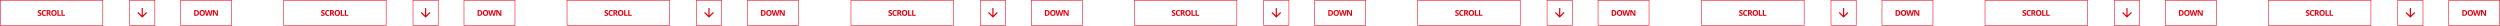 <?xml version="1.0" encoding="UTF-8"?> <svg xmlns="http://www.w3.org/2000/svg" width="4658" height="48" viewBox="0 0 4658 48" fill="none"> <rect x="288.5" y="47.5" width="47" height="47" transform="rotate(-180 288.5 47.5)" stroke="#E2000F"></rect> <path d="M266.125 15L266.125 28.697L272.425 22.397L274 24L265 33L256 24L257.575 22.397L263.875 28.697L263.875 15L266.125 15Z" fill="#E2000F"></path> <rect x="191.5" y="47.5" width="191" height="47" transform="rotate(-180 191.5 47.5)" stroke="#E2000F"></rect> <path d="M77.165 26.53C77.165 27.16 77.01 27.71 76.7 28.18C76.39 28.65 75.94 29.015 75.35 29.275C74.77 29.525 74.06 29.65 73.22 29.65C72.85 29.65 72.485 29.625 72.125 29.575C71.775 29.525 71.435 29.455 71.105 29.365C70.785 29.265 70.48 29.145 70.19 29.005V26.89C70.7 27.11 71.225 27.315 71.765 27.505C72.315 27.685 72.86 27.775 73.4 27.775C73.77 27.775 74.065 27.725 74.285 27.625C74.515 27.525 74.68 27.39 74.78 27.22C74.89 27.05 74.945 26.855 74.945 26.635C74.945 26.365 74.85 26.135 74.66 25.945C74.48 25.755 74.235 25.58 73.925 25.42C73.615 25.25 73.26 25.07 72.86 24.88C72.61 24.76 72.34 24.62 72.05 24.46C71.76 24.29 71.48 24.085 71.21 23.845C70.95 23.595 70.735 23.295 70.565 22.945C70.395 22.595 70.31 22.175 70.31 21.685C70.31 21.045 70.455 20.5 70.745 20.05C71.045 19.59 71.465 19.24 72.005 19C72.555 18.76 73.2 18.64 73.94 18.64C74.5 18.64 75.03 18.705 75.53 18.835C76.04 18.965 76.57 19.15 77.12 19.39L76.385 21.16C75.895 20.96 75.455 20.805 75.065 20.695C74.675 20.585 74.275 20.53 73.865 20.53C73.585 20.53 73.345 20.575 73.145 20.665C72.945 20.755 72.79 20.88 72.68 21.04C72.58 21.2 72.53 21.39 72.53 21.61C72.53 21.86 72.605 22.075 72.755 22.255C72.905 22.425 73.13 22.59 73.43 22.75C73.73 22.91 74.105 23.1 74.555 23.32C75.105 23.58 75.57 23.85 75.95 24.13C76.34 24.41 76.64 24.74 76.85 25.12C77.06 25.5 77.165 25.97 77.165 26.53ZM82.757 20.53C82.327 20.53 81.942 20.615 81.602 20.785C81.272 20.955 80.992 21.2 80.762 21.52C80.532 21.83 80.357 22.21 80.237 22.66C80.127 23.11 80.072 23.615 80.072 24.175C80.072 24.935 80.162 25.585 80.342 26.125C80.532 26.655 80.827 27.06 81.227 27.34C81.627 27.62 82.137 27.76 82.757 27.76C83.197 27.76 83.632 27.71 84.062 27.61C84.502 27.51 84.977 27.37 85.487 27.19V29.095C85.017 29.285 84.552 29.425 84.092 29.515C83.632 29.605 83.117 29.65 82.547 29.65C81.447 29.65 80.537 29.425 79.817 28.975C79.107 28.515 78.582 27.875 78.242 27.055C77.902 26.225 77.732 25.26 77.732 24.16C77.732 23.35 77.842 22.61 78.062 21.94C78.282 21.26 78.602 20.675 79.022 20.185C79.452 19.695 79.977 19.315 80.597 19.045C81.227 18.775 81.947 18.64 82.757 18.64C83.287 18.64 83.817 18.71 84.347 18.85C84.887 18.98 85.402 19.16 85.892 19.39L85.157 21.235C84.757 21.045 84.352 20.88 83.942 20.74C83.542 20.6 83.147 20.53 82.757 20.53ZM89.983 18.79C90.953 18.79 91.752 18.91 92.382 19.15C93.013 19.38 93.483 19.735 93.793 20.215C94.103 20.685 94.257 21.28 94.257 22C94.257 22.49 94.162 22.92 93.972 23.29C93.793 23.65 93.547 23.96 93.237 24.22C92.938 24.47 92.612 24.675 92.263 24.835L95.412 29.5H92.892L90.343 25.39H89.127V29.5H86.862V18.79H89.983ZM89.817 20.65H89.127V23.545H89.862C90.362 23.545 90.767 23.49 91.078 23.38C91.388 23.27 91.612 23.105 91.752 22.885C91.892 22.655 91.963 22.38 91.963 22.06C91.963 21.72 91.882 21.45 91.722 21.25C91.573 21.04 91.338 20.89 91.017 20.8C90.707 20.7 90.308 20.65 89.817 20.65ZM105.585 24.13C105.585 24.96 105.48 25.715 105.27 26.395C105.07 27.065 104.76 27.645 104.34 28.135C103.93 28.625 103.4 29 102.75 29.26C102.11 29.52 101.355 29.65 100.485 29.65C99.615 29.65 98.855 29.52 98.205 29.26C97.565 28.99 97.035 28.615 96.615 28.135C96.205 27.645 95.895 27.06 95.685 26.38C95.485 25.7 95.385 24.945 95.385 24.115C95.385 23.005 95.565 22.04 95.925 21.22C96.295 20.4 96.855 19.765 97.605 19.315C98.365 18.855 99.33 18.625 100.5 18.625C101.66 18.625 102.615 18.855 103.365 19.315C104.115 19.765 104.67 20.405 105.03 21.235C105.4 22.055 105.585 23.02 105.585 24.13ZM97.77 24.13C97.77 24.88 97.865 25.525 98.055 26.065C98.245 26.605 98.54 27.02 98.94 27.31C99.34 27.6 99.855 27.745 100.485 27.745C101.135 27.745 101.655 27.6 102.045 27.31C102.445 27.02 102.735 26.605 102.915 26.065C103.105 25.525 103.2 24.88 103.2 24.13C103.2 23 102.99 22.115 102.57 21.475C102.15 20.835 101.46 20.515 100.5 20.515C99.86 20.515 99.34 20.66 98.94 20.95C98.54 21.24 98.245 21.655 98.055 22.195C97.865 22.735 97.77 23.38 97.77 24.13ZM106.903 29.5V18.79H109.168V27.625H113.518V29.5H106.903ZM114.485 29.5V18.79H116.75V27.625H121.1V29.5H114.485Z" fill="#E2000F"></path> <rect x="431.5" y="47.5" width="95" height="47" transform="rotate(-180 431.5 47.5)" stroke="#E2000F"></rect> <path d="M370.73 24.04C370.73 25.24 370.5 26.245 370.04 27.055C369.58 27.865 368.91 28.475 368.03 28.885C367.16 29.295 366.11 29.5 364.88 29.5H361.85V18.79H365.21C366.33 18.79 367.3 18.99 368.12 19.39C368.95 19.79 369.59 20.38 370.04 21.16C370.5 21.93 370.73 22.89 370.73 24.04ZM368.375 24.1C368.375 23.31 368.26 22.66 368.03 22.15C367.8 21.64 367.455 21.265 366.995 21.025C366.545 20.775 365.99 20.65 365.33 20.65H364.115V27.625H365.09C366.2 27.625 367.025 27.33 367.565 26.74C368.105 26.15 368.375 25.27 368.375 24.1ZM381.774 24.13C381.774 24.96 381.669 25.715 381.459 26.395C381.259 27.065 380.949 27.645 380.529 28.135C380.119 28.625 379.589 29 378.939 29.26C378.299 29.52 377.544 29.65 376.674 29.65C375.804 29.65 375.044 29.52 374.394 29.26C373.754 28.99 373.224 28.615 372.804 28.135C372.394 27.645 372.084 27.06 371.874 26.38C371.674 25.7 371.574 24.945 371.574 24.115C371.574 23.005 371.754 22.04 372.114 21.22C372.484 20.4 373.044 19.765 373.794 19.315C374.554 18.855 375.519 18.625 376.689 18.625C377.849 18.625 378.804 18.855 379.554 19.315C380.304 19.765 380.859 20.405 381.219 21.235C381.589 22.055 381.774 23.02 381.774 24.13ZM373.959 24.13C373.959 24.88 374.054 25.525 374.244 26.065C374.434 26.605 374.729 27.02 375.129 27.31C375.529 27.6 376.044 27.745 376.674 27.745C377.324 27.745 377.844 27.6 378.234 27.31C378.634 27.02 378.924 26.605 379.104 26.065C379.294 25.525 379.389 24.88 379.389 24.13C379.389 23 379.179 22.115 378.759 21.475C378.339 20.835 377.649 20.515 376.689 20.515C376.049 20.515 375.529 20.66 375.129 20.95C374.729 21.24 374.434 21.655 374.244 22.195C374.054 22.735 373.959 23.38 373.959 24.13ZM396.101 18.79L393.371 29.5H390.791L389.336 23.875C389.306 23.765 389.266 23.6 389.216 23.38C389.176 23.16 389.126 22.92 389.066 22.66C389.016 22.4 388.971 22.155 388.931 21.925C388.891 21.685 388.861 21.5 388.841 21.37C388.831 21.5 388.801 21.685 388.751 21.925C388.711 22.155 388.666 22.4 388.616 22.66C388.566 22.91 388.516 23.15 388.466 23.38C388.416 23.6 388.376 23.77 388.346 23.89L386.906 29.5H384.326L381.596 18.79H383.831L385.196 24.64C385.236 24.81 385.281 25.02 385.331 25.27C385.381 25.51 385.431 25.765 385.481 26.035C385.531 26.295 385.576 26.55 385.616 26.8C385.666 27.05 385.701 27.265 385.721 27.445C385.741 27.255 385.771 27.04 385.811 26.8C385.851 26.55 385.896 26.3 385.946 26.05C385.996 25.79 386.041 25.55 386.081 25.33C386.131 25.1 386.176 24.92 386.216 24.79L387.776 18.79H389.921L391.481 24.79C391.511 24.92 391.551 25.1 391.601 25.33C391.651 25.55 391.701 25.79 391.751 26.05C391.801 26.31 391.846 26.565 391.886 26.815C391.926 27.055 391.956 27.265 391.976 27.445C392.006 27.195 392.051 26.9 392.111 26.56C392.171 26.21 392.236 25.86 392.306 25.51C392.386 25.16 392.451 24.87 392.501 24.64L393.866 18.79H396.101ZM406.042 29.5H403.162L398.497 21.4H398.437C398.447 21.65 398.457 21.905 398.467 22.165C398.477 22.415 398.487 22.67 398.497 22.93C398.517 23.18 398.532 23.435 398.542 23.695C398.552 23.945 398.562 24.2 398.572 24.46V29.5H396.547V18.79H399.412L404.062 26.815H404.107C404.097 26.565 404.087 26.32 404.077 26.08C404.067 25.83 404.057 25.585 404.047 25.345C404.047 25.095 404.042 24.85 404.032 24.61C404.022 24.36 404.012 24.11 404.002 23.86V18.79H406.042V29.5Z" fill="#E2000F"></path> <rect x="816.5" y="47.5" width="47" height="47" transform="rotate(-180 816.5 47.5)" stroke="#E2000F"></rect> <path d="M794.125 15L794.125 28.697L800.425 22.397L802 24L793 33L784 24L785.575 22.397L791.875 28.697L791.875 15L794.125 15Z" fill="#E2000F"></path> <rect x="719.5" y="47.5" width="191" height="47" transform="rotate(-180 719.5 47.5)" stroke="#E2000F"></rect> <path d="M605.165 26.53C605.165 27.16 605.01 27.71 604.7 28.18C604.39 28.65 603.94 29.015 603.35 29.275C602.77 29.525 602.06 29.65 601.22 29.65C600.85 29.65 600.485 29.625 600.125 29.575C599.775 29.525 599.435 29.455 599.105 29.365C598.785 29.265 598.48 29.145 598.19 29.005V26.89C598.7 27.11 599.225 27.315 599.765 27.505C600.315 27.685 600.86 27.775 601.4 27.775C601.77 27.775 602.065 27.725 602.285 27.625C602.515 27.525 602.68 27.39 602.78 27.22C602.89 27.05 602.945 26.855 602.945 26.635C602.945 26.365 602.85 26.135 602.66 25.945C602.48 25.755 602.235 25.58 601.925 25.42C601.615 25.25 601.26 25.07 600.86 24.88C600.61 24.76 600.34 24.62 600.05 24.46C599.76 24.29 599.48 24.085 599.21 23.845C598.95 23.595 598.735 23.295 598.565 22.945C598.395 22.595 598.31 22.175 598.31 21.685C598.31 21.045 598.455 20.5 598.745 20.05C599.045 19.59 599.465 19.24 600.005 19C600.555 18.76 601.2 18.64 601.94 18.64C602.5 18.64 603.03 18.705 603.53 18.835C604.04 18.965 604.57 19.15 605.12 19.39L604.385 21.16C603.895 20.96 603.455 20.805 603.065 20.695C602.675 20.585 602.275 20.53 601.865 20.53C601.585 20.53 601.345 20.575 601.145 20.665C600.945 20.755 600.79 20.88 600.68 21.04C600.58 21.2 600.53 21.39 600.53 21.61C600.53 21.86 600.605 22.075 600.755 22.255C600.905 22.425 601.13 22.59 601.43 22.75C601.73 22.91 602.105 23.1 602.555 23.32C603.105 23.58 603.57 23.85 603.95 24.13C604.34 24.41 604.64 24.74 604.85 25.12C605.06 25.5 605.165 25.97 605.165 26.53ZM610.757 20.53C610.327 20.53 609.942 20.615 609.602 20.785C609.272 20.955 608.992 21.2 608.762 21.52C608.532 21.83 608.357 22.21 608.237 22.66C608.127 23.11 608.072 23.615 608.072 24.175C608.072 24.935 608.162 25.585 608.342 26.125C608.532 26.655 608.827 27.06 609.227 27.34C609.627 27.62 610.137 27.76 610.757 27.76C611.197 27.76 611.632 27.71 612.062 27.61C612.502 27.51 612.977 27.37 613.487 27.19V29.095C613.017 29.285 612.552 29.425 612.092 29.515C611.632 29.605 611.117 29.65 610.547 29.65C609.447 29.65 608.537 29.425 607.817 28.975C607.107 28.515 606.582 27.875 606.242 27.055C605.902 26.225 605.732 25.26 605.732 24.16C605.732 23.35 605.842 22.61 606.062 21.94C606.282 21.26 606.602 20.675 607.022 20.185C607.452 19.695 607.977 19.315 608.597 19.045C609.227 18.775 609.947 18.64 610.757 18.64C611.287 18.64 611.817 18.71 612.347 18.85C612.887 18.98 613.402 19.16 613.892 19.39L613.157 21.235C612.757 21.045 612.352 20.88 611.942 20.74C611.542 20.6 611.147 20.53 610.757 20.53ZM617.983 18.79C618.953 18.79 619.753 18.91 620.383 19.15C621.013 19.38 621.483 19.735 621.793 20.215C622.103 20.685 622.258 21.28 622.258 22C622.258 22.49 622.163 22.92 621.973 23.29C621.793 23.65 621.548 23.96 621.238 24.22C620.938 24.47 620.613 24.675 620.263 24.835L623.413 29.5H620.893L618.343 25.39H617.128V29.5H614.863V18.79H617.983ZM617.818 20.65H617.128V23.545H617.863C618.363 23.545 618.768 23.49 619.078 23.38C619.388 23.27 619.613 23.105 619.753 22.885C619.893 22.655 619.963 22.38 619.963 22.06C619.963 21.72 619.883 21.45 619.723 21.25C619.573 21.04 619.338 20.89 619.018 20.8C618.708 20.7 618.308 20.65 617.818 20.65ZM633.585 24.13C633.585 24.96 633.48 25.715 633.27 26.395C633.07 27.065 632.76 27.645 632.34 28.135C631.93 28.625 631.4 29 630.75 29.26C630.11 29.52 629.355 29.65 628.485 29.65C627.615 29.65 626.855 29.52 626.205 29.26C625.565 28.99 625.035 28.615 624.615 28.135C624.205 27.645 623.895 27.06 623.685 26.38C623.485 25.7 623.385 24.945 623.385 24.115C623.385 23.005 623.565 22.04 623.925 21.22C624.295 20.4 624.855 19.765 625.605 19.315C626.365 18.855 627.33 18.625 628.5 18.625C629.66 18.625 630.615 18.855 631.365 19.315C632.115 19.765 632.67 20.405 633.03 21.235C633.4 22.055 633.585 23.02 633.585 24.13ZM625.77 24.13C625.77 24.88 625.865 25.525 626.055 26.065C626.245 26.605 626.54 27.02 626.94 27.31C627.34 27.6 627.855 27.745 628.485 27.745C629.135 27.745 629.655 27.6 630.045 27.31C630.445 27.02 630.735 26.605 630.915 26.065C631.105 25.525 631.2 24.88 631.2 24.13C631.2 23 630.99 22.115 630.57 21.475C630.15 20.835 629.46 20.515 628.5 20.515C627.86 20.515 627.34 20.66 626.94 20.95C626.54 21.24 626.245 21.655 626.055 22.195C625.865 22.735 625.77 23.38 625.77 24.13ZM634.903 29.5V18.79H637.168V27.625H641.518V29.5H634.903ZM642.485 29.5V18.79H644.75V27.625H649.1V29.5H642.485Z" fill="#E2000F"></path> <rect x="959.5" y="47.5" width="95" height="47" transform="rotate(-180 959.5 47.5)" stroke="#E2000F"></rect> <path d="M898.732 24.044C898.732 25.806 898.229 27.156 897.223 28.094C896.222 29.031 894.774 29.5 892.88 29.5H889.848V18.792H893.209C894.958 18.792 896.315 19.253 897.282 20.176C898.249 21.099 898.732 22.388 898.732 24.044ZM896.374 24.102C896.374 21.802 895.358 20.652 893.327 20.652H892.118V27.625H893.092C895.28 27.625 896.374 26.451 896.374 24.102ZM909.77 24.131C909.77 25.904 909.331 27.266 908.452 28.218C907.573 29.17 906.313 29.646 904.673 29.646C903.032 29.646 901.772 29.17 900.893 28.218C900.015 27.266 899.575 25.899 899.575 24.117C899.575 22.334 900.015 20.975 900.893 20.037C901.777 19.095 903.042 18.623 904.687 18.623C906.333 18.623 907.59 19.097 908.459 20.044C909.333 20.992 909.77 22.354 909.77 24.131ZM901.955 24.131C901.955 25.328 902.183 26.229 902.637 26.834C903.091 27.439 903.769 27.742 904.673 27.742C906.484 27.742 907.39 26.539 907.39 24.131C907.39 21.719 906.489 20.513 904.687 20.513C903.784 20.513 903.103 20.818 902.644 21.429C902.185 22.034 901.955 22.935 901.955 24.131ZM921.446 29.5H918.861L917.41 23.875C917.357 23.675 917.264 23.262 917.132 22.637C917.005 22.007 916.932 21.585 916.912 21.37C916.883 21.634 916.81 22.059 916.693 22.645C916.575 23.226 916.485 23.641 916.422 23.89L914.979 29.5H912.401L909.669 18.792H911.903L913.272 24.637C913.512 25.716 913.685 26.651 913.792 27.442C913.822 27.164 913.888 26.734 913.99 26.153C914.097 25.567 914.198 25.113 914.29 24.791L915.85 18.792H917.996L919.556 24.791C919.625 25.059 919.71 25.469 919.813 26.021C919.915 26.573 919.993 27.046 920.047 27.442C920.096 27.061 920.174 26.587 920.282 26.021C920.389 25.45 920.487 24.988 920.575 24.637L921.937 18.792H924.171L921.446 29.5ZM934.118 29.5H931.232L926.574 21.399H926.508C926.601 22.83 926.647 23.851 926.647 24.461V29.5H924.618V18.792H927.482L932.133 26.812H932.184C932.111 25.42 932.074 24.436 932.074 23.86V18.792H934.118V29.5Z" fill="#E2000F"></path> <rect x="1344.5" y="47.5" width="47" height="47" transform="rotate(-180 1344.5 47.5)" stroke="#E2000F"></rect> <path d="M1322.13 15L1322.12 28.697L1328.43 22.397L1330 24L1321 33L1312 24L1313.57 22.397L1319.87 28.697L1319.88 15L1322.13 15Z" fill="#E2000F"></path> <rect x="1247.5" y="47.5" width="191" height="47" transform="rotate(-180 1247.5 47.5)" stroke="#E2000F"></rect> <path d="M1133.17 26.53C1133.17 27.16 1133.01 27.71 1132.7 28.18C1132.39 28.65 1131.94 29.015 1131.35 29.275C1130.77 29.525 1130.06 29.65 1129.22 29.65C1128.85 29.65 1128.49 29.625 1128.13 29.575C1127.78 29.525 1127.44 29.455 1127.11 29.365C1126.79 29.265 1126.48 29.145 1126.19 29.005V26.89C1126.7 27.11 1127.23 27.315 1127.77 27.505C1128.32 27.685 1128.86 27.775 1129.4 27.775C1129.77 27.775 1130.07 27.725 1130.29 27.625C1130.52 27.525 1130.68 27.39 1130.78 27.22C1130.89 27.05 1130.95 26.855 1130.95 26.635C1130.95 26.365 1130.85 26.135 1130.66 25.945C1130.48 25.755 1130.24 25.58 1129.93 25.42C1129.62 25.25 1129.26 25.07 1128.86 24.88C1128.61 24.76 1128.34 24.62 1128.05 24.46C1127.76 24.29 1127.48 24.085 1127.21 23.845C1126.95 23.595 1126.74 23.295 1126.57 22.945C1126.4 22.595 1126.31 22.175 1126.31 21.685C1126.31 21.045 1126.46 20.5 1126.75 20.05C1127.05 19.59 1127.47 19.24 1128.01 19C1128.56 18.76 1129.2 18.64 1129.94 18.64C1130.5 18.64 1131.03 18.705 1131.53 18.835C1132.04 18.965 1132.57 19.15 1133.12 19.39L1132.39 21.16C1131.9 20.96 1131.46 20.805 1131.07 20.695C1130.68 20.585 1130.28 20.53 1129.87 20.53C1129.59 20.53 1129.35 20.575 1129.15 20.665C1128.95 20.755 1128.79 20.88 1128.68 21.04C1128.58 21.2 1128.53 21.39 1128.53 21.61C1128.53 21.86 1128.61 22.075 1128.76 22.255C1128.91 22.425 1129.13 22.59 1129.43 22.75C1129.73 22.91 1130.11 23.1 1130.56 23.32C1131.11 23.58 1131.57 23.85 1131.95 24.13C1132.34 24.41 1132.64 24.74 1132.85 25.12C1133.06 25.5 1133.17 25.97 1133.17 26.53ZM1138.76 20.53C1138.33 20.53 1137.94 20.615 1137.6 20.785C1137.27 20.955 1136.99 21.2 1136.76 21.52C1136.53 21.83 1136.36 22.21 1136.24 22.66C1136.13 23.11 1136.07 23.615 1136.07 24.175C1136.07 24.935 1136.16 25.585 1136.34 26.125C1136.53 26.655 1136.83 27.06 1137.23 27.34C1137.63 27.62 1138.14 27.76 1138.76 27.76C1139.2 27.76 1139.63 27.71 1140.06 27.61C1140.5 27.51 1140.98 27.37 1141.49 27.19V29.095C1141.02 29.285 1140.55 29.425 1140.09 29.515C1139.63 29.605 1139.12 29.65 1138.55 29.65C1137.45 29.65 1136.54 29.425 1135.82 28.975C1135.11 28.515 1134.58 27.875 1134.24 27.055C1133.9 26.225 1133.73 25.26 1133.73 24.16C1133.73 23.35 1133.84 22.61 1134.06 21.94C1134.28 21.26 1134.6 20.675 1135.02 20.185C1135.45 19.695 1135.98 19.315 1136.6 19.045C1137.23 18.775 1137.95 18.64 1138.76 18.64C1139.29 18.64 1139.82 18.71 1140.35 18.85C1140.89 18.98 1141.4 19.16 1141.89 19.39L1141.16 21.235C1140.76 21.045 1140.35 20.88 1139.94 20.74C1139.54 20.6 1139.15 20.53 1138.76 20.53ZM1145.98 18.79C1146.95 18.79 1147.75 18.91 1148.38 19.15C1149.01 19.38 1149.48 19.735 1149.79 20.215C1150.1 20.685 1150.26 21.28 1150.26 22C1150.26 22.49 1150.16 22.92 1149.97 23.29C1149.79 23.65 1149.55 23.96 1149.24 24.22C1148.94 24.47 1148.61 24.675 1148.26 24.835L1151.41 29.5H1148.89L1146.34 25.39H1145.13V29.5H1142.86V18.79H1145.98ZM1145.82 20.65H1145.13V23.545H1145.86C1146.36 23.545 1146.77 23.49 1147.08 23.38C1147.39 23.27 1147.61 23.105 1147.75 22.885C1147.89 22.655 1147.96 22.38 1147.96 22.06C1147.96 21.72 1147.88 21.45 1147.72 21.25C1147.57 21.04 1147.34 20.89 1147.02 20.8C1146.71 20.7 1146.31 20.65 1145.82 20.65ZM1161.58 24.13C1161.58 24.96 1161.48 25.715 1161.27 26.395C1161.07 27.065 1160.76 27.645 1160.34 28.135C1159.93 28.625 1159.4 29 1158.75 29.26C1158.11 29.52 1157.35 29.65 1156.48 29.65C1155.61 29.65 1154.85 29.52 1154.2 29.26C1153.56 28.99 1153.03 28.615 1152.61 28.135C1152.2 27.645 1151.89 27.06 1151.68 26.38C1151.48 25.7 1151.38 24.945 1151.38 24.115C1151.38 23.005 1151.56 22.04 1151.92 21.22C1152.29 20.4 1152.85 19.765 1153.6 19.315C1154.36 18.855 1155.33 18.625 1156.5 18.625C1157.66 18.625 1158.61 18.855 1159.36 19.315C1160.11 19.765 1160.67 20.405 1161.03 21.235C1161.4 22.055 1161.58 23.02 1161.58 24.13ZM1153.77 24.13C1153.77 24.88 1153.86 25.525 1154.05 26.065C1154.24 26.605 1154.54 27.02 1154.94 27.31C1155.34 27.6 1155.85 27.745 1156.48 27.745C1157.13 27.745 1157.65 27.6 1158.04 27.31C1158.44 27.02 1158.73 26.605 1158.91 26.065C1159.1 25.525 1159.2 24.88 1159.2 24.13C1159.2 23 1158.99 22.115 1158.57 21.475C1158.15 20.835 1157.46 20.515 1156.5 20.515C1155.86 20.515 1155.34 20.66 1154.94 20.95C1154.54 21.24 1154.24 21.655 1154.05 22.195C1153.86 22.735 1153.77 23.38 1153.77 24.13ZM1162.9 29.5V18.79H1165.17V27.625H1169.52V29.5H1162.9ZM1170.48 29.5V18.79H1172.75V27.625H1177.1V29.5H1170.48Z" fill="#E2000F"></path> <rect x="1487.5" y="47.5" width="95" height="47" transform="rotate(-180 1487.5 47.5)" stroke="#E2000F"></rect> <path d="M1426.73 24.044C1426.73 25.806 1426.23 27.156 1425.22 28.094C1424.22 29.031 1422.77 29.5 1420.88 29.5H1417.85V18.792H1421.21C1422.96 18.792 1424.31 19.253 1425.28 20.176C1426.25 21.099 1426.73 22.388 1426.73 24.044ZM1424.37 24.102C1424.37 21.802 1423.36 20.652 1421.33 20.652H1420.12V27.625H1421.09C1423.28 27.625 1424.37 26.451 1424.37 24.102ZM1437.77 24.131C1437.77 25.904 1437.33 27.266 1436.45 28.218C1435.57 29.17 1434.31 29.646 1432.67 29.646C1431.03 29.646 1429.77 29.17 1428.89 28.218C1428.01 27.266 1427.58 25.899 1427.58 24.117C1427.58 22.334 1428.01 20.975 1428.89 20.037C1429.78 19.095 1431.04 18.623 1432.69 18.623C1434.33 18.623 1435.59 19.097 1436.46 20.044C1437.33 20.992 1437.77 22.354 1437.77 24.131ZM1429.96 24.131C1429.96 25.328 1430.18 26.229 1430.64 26.834C1431.09 27.439 1431.77 27.742 1432.67 27.742C1434.48 27.742 1435.39 26.539 1435.39 24.131C1435.39 21.719 1434.49 20.513 1432.69 20.513C1431.78 20.513 1431.1 20.818 1430.64 21.429C1430.18 22.034 1429.96 22.935 1429.96 24.131ZM1449.45 29.5H1446.86L1445.41 23.875C1445.36 23.675 1445.26 23.262 1445.13 22.637C1445.01 22.007 1444.93 21.585 1444.91 21.37C1444.88 21.634 1444.81 22.059 1444.69 22.645C1444.58 23.226 1444.49 23.641 1444.42 23.89L1442.98 29.5H1440.4L1437.67 18.792H1439.9L1441.27 24.637C1441.51 25.716 1441.68 26.651 1441.79 27.442C1441.82 27.164 1441.89 26.734 1441.99 26.153C1442.1 25.567 1442.2 25.113 1442.29 24.791L1443.85 18.792H1446L1447.56 24.791C1447.62 25.059 1447.71 25.469 1447.81 26.021C1447.92 26.573 1447.99 27.046 1448.05 27.442C1448.1 27.061 1448.17 26.587 1448.28 26.021C1448.39 25.45 1448.49 24.988 1448.57 24.637L1449.94 18.792H1452.17L1449.45 29.5ZM1462.12 29.5H1459.23L1454.57 21.399H1454.51C1454.6 22.83 1454.65 23.851 1454.65 24.461V29.5H1452.62V18.792H1455.48L1460.13 26.812H1460.18C1460.11 25.42 1460.07 24.436 1460.07 23.86V18.792H1462.12V29.5Z" fill="#E2000F"></path> <rect x="1873.5" y="47.5" width="47" height="47" transform="rotate(-180 1873.5 47.5)" stroke="#E2000F"></rect> <path d="M1851.13 15L1851.12 28.697L1857.43 22.397L1859 24L1850 33L1841 24L1842.57 22.397L1848.87 28.697L1848.88 15L1851.13 15Z" fill="#E2000F"></path> <rect x="1776.5" y="47.5" width="191" height="47" transform="rotate(-180 1776.5 47.5)" stroke="#E2000F"></rect> <path d="M1662.17 26.53C1662.17 27.16 1662.01 27.71 1661.7 28.18C1661.39 28.65 1660.94 29.015 1660.35 29.275C1659.77 29.525 1659.06 29.65 1658.22 29.65C1657.85 29.65 1657.49 29.625 1657.13 29.575C1656.78 29.525 1656.44 29.455 1656.11 29.365C1655.79 29.265 1655.48 29.145 1655.19 29.005V26.89C1655.7 27.11 1656.23 27.315 1656.77 27.505C1657.32 27.685 1657.86 27.775 1658.4 27.775C1658.77 27.775 1659.07 27.725 1659.29 27.625C1659.52 27.525 1659.68 27.39 1659.78 27.22C1659.89 27.05 1659.95 26.855 1659.95 26.635C1659.95 26.365 1659.85 26.135 1659.66 25.945C1659.48 25.755 1659.24 25.58 1658.93 25.42C1658.62 25.25 1658.26 25.07 1657.86 24.88C1657.61 24.76 1657.34 24.62 1657.05 24.46C1656.76 24.29 1656.48 24.085 1656.21 23.845C1655.95 23.595 1655.74 23.295 1655.57 22.945C1655.4 22.595 1655.31 22.175 1655.31 21.685C1655.31 21.045 1655.46 20.5 1655.75 20.05C1656.05 19.59 1656.47 19.24 1657.01 19C1657.56 18.76 1658.2 18.64 1658.94 18.64C1659.5 18.64 1660.03 18.705 1660.53 18.835C1661.04 18.965 1661.57 19.15 1662.12 19.39L1661.39 21.16C1660.9 20.96 1660.46 20.805 1660.07 20.695C1659.68 20.585 1659.28 20.53 1658.87 20.53C1658.59 20.53 1658.35 20.575 1658.15 20.665C1657.95 20.755 1657.79 20.88 1657.68 21.04C1657.58 21.2 1657.53 21.39 1657.53 21.61C1657.53 21.86 1657.61 22.075 1657.76 22.255C1657.91 22.425 1658.13 22.59 1658.43 22.75C1658.73 22.91 1659.11 23.1 1659.56 23.32C1660.11 23.58 1660.57 23.85 1660.95 24.13C1661.34 24.41 1661.64 24.74 1661.85 25.12C1662.06 25.5 1662.17 25.97 1662.17 26.53ZM1667.76 20.53C1667.33 20.53 1666.94 20.615 1666.6 20.785C1666.27 20.955 1665.99 21.2 1665.76 21.52C1665.53 21.83 1665.36 22.21 1665.24 22.66C1665.13 23.11 1665.07 23.615 1665.07 24.175C1665.07 24.935 1665.16 25.585 1665.34 26.125C1665.53 26.655 1665.83 27.06 1666.23 27.34C1666.63 27.62 1667.14 27.76 1667.76 27.76C1668.2 27.76 1668.63 27.71 1669.06 27.61C1669.5 27.51 1669.98 27.37 1670.49 27.19V29.095C1670.02 29.285 1669.55 29.425 1669.09 29.515C1668.63 29.605 1668.12 29.65 1667.55 29.65C1666.45 29.65 1665.54 29.425 1664.82 28.975C1664.11 28.515 1663.58 27.875 1663.24 27.055C1662.9 26.225 1662.73 25.26 1662.73 24.16C1662.73 23.35 1662.84 22.61 1663.06 21.94C1663.28 21.26 1663.6 20.675 1664.02 20.185C1664.45 19.695 1664.98 19.315 1665.6 19.045C1666.23 18.775 1666.95 18.64 1667.76 18.64C1668.29 18.64 1668.82 18.71 1669.35 18.85C1669.89 18.98 1670.4 19.16 1670.89 19.39L1670.16 21.235C1669.76 21.045 1669.35 20.88 1668.94 20.74C1668.54 20.6 1668.15 20.53 1667.76 20.53ZM1674.98 18.79C1675.95 18.79 1676.75 18.91 1677.38 19.15C1678.01 19.38 1678.48 19.735 1678.79 20.215C1679.1 20.685 1679.26 21.28 1679.26 22C1679.26 22.49 1679.16 22.92 1678.97 23.29C1678.79 23.65 1678.55 23.96 1678.24 24.22C1677.94 24.47 1677.61 24.675 1677.26 24.835L1680.41 29.5H1677.89L1675.34 25.39H1674.13V29.5H1671.86V18.79H1674.98ZM1674.82 20.65H1674.13V23.545H1674.86C1675.36 23.545 1675.77 23.49 1676.08 23.38C1676.39 23.27 1676.61 23.105 1676.75 22.885C1676.89 22.655 1676.96 22.38 1676.96 22.06C1676.96 21.72 1676.88 21.45 1676.72 21.25C1676.57 21.04 1676.34 20.89 1676.02 20.8C1675.71 20.7 1675.31 20.65 1674.82 20.65ZM1690.58 24.13C1690.58 24.96 1690.48 25.715 1690.27 26.395C1690.07 27.065 1689.76 27.645 1689.34 28.135C1688.93 28.625 1688.4 29 1687.75 29.26C1687.11 29.52 1686.35 29.65 1685.48 29.65C1684.61 29.65 1683.85 29.52 1683.2 29.26C1682.56 28.99 1682.03 28.615 1681.61 28.135C1681.2 27.645 1680.89 27.06 1680.68 26.38C1680.48 25.7 1680.38 24.945 1680.38 24.115C1680.38 23.005 1680.56 22.04 1680.92 21.22C1681.29 20.4 1681.85 19.765 1682.6 19.315C1683.36 18.855 1684.33 18.625 1685.5 18.625C1686.66 18.625 1687.61 18.855 1688.36 19.315C1689.11 19.765 1689.67 20.405 1690.03 21.235C1690.4 22.055 1690.58 23.02 1690.58 24.13ZM1682.77 24.13C1682.77 24.88 1682.86 25.525 1683.05 26.065C1683.24 26.605 1683.54 27.02 1683.94 27.31C1684.34 27.6 1684.85 27.745 1685.48 27.745C1686.13 27.745 1686.65 27.6 1687.04 27.31C1687.44 27.02 1687.73 26.605 1687.91 26.065C1688.1 25.525 1688.2 24.88 1688.2 24.13C1688.2 23 1687.99 22.115 1687.57 21.475C1687.15 20.835 1686.46 20.515 1685.5 20.515C1684.86 20.515 1684.34 20.66 1683.94 20.95C1683.54 21.24 1683.24 21.655 1683.05 22.195C1682.86 22.735 1682.77 23.38 1682.77 24.13ZM1691.9 29.5V18.79H1694.17V27.625H1698.52V29.5H1691.9ZM1699.48 29.5V18.79H1701.75V27.625H1706.1V29.5H1699.48Z" fill="#E2000F"></path> <rect x="2016.5" y="47.5" width="95" height="47" transform="rotate(-180 2016.5 47.5)" stroke="#E2000F"></rect> <path d="M1955.73 24.04C1955.73 25.24 1955.5 26.245 1955.04 27.055C1954.58 27.865 1953.91 28.475 1953.03 28.885C1952.16 29.295 1951.11 29.5 1949.88 29.5H1946.85V18.79H1950.21C1951.33 18.79 1952.3 18.99 1953.12 19.39C1953.95 19.79 1954.59 20.38 1955.04 21.16C1955.5 21.93 1955.73 22.89 1955.73 24.04ZM1953.38 24.1C1953.38 23.31 1953.26 22.66 1953.03 22.15C1952.8 21.64 1952.46 21.265 1952 21.025C1951.55 20.775 1950.99 20.65 1950.33 20.65H1949.12V27.625H1950.09C1951.2 27.625 1952.03 27.33 1952.57 26.74C1953.11 26.15 1953.38 25.27 1953.38 24.1ZM1966.77 24.13C1966.77 24.96 1966.67 25.715 1966.46 26.395C1966.26 27.065 1965.95 27.645 1965.53 28.135C1965.12 28.625 1964.59 29 1963.94 29.26C1963.3 29.52 1962.54 29.65 1961.67 29.65C1960.8 29.65 1960.04 29.52 1959.39 29.26C1958.75 28.99 1958.22 28.615 1957.8 28.135C1957.39 27.645 1957.08 27.06 1956.87 26.38C1956.67 25.7 1956.57 24.945 1956.57 24.115C1956.57 23.005 1956.75 22.04 1957.11 21.22C1957.48 20.4 1958.04 19.765 1958.79 19.315C1959.55 18.855 1960.52 18.625 1961.69 18.625C1962.85 18.625 1963.8 18.855 1964.55 19.315C1965.3 19.765 1965.86 20.405 1966.22 21.235C1966.59 22.055 1966.77 23.02 1966.77 24.13ZM1958.96 24.13C1958.96 24.88 1959.05 25.525 1959.24 26.065C1959.43 26.605 1959.73 27.02 1960.13 27.31C1960.53 27.6 1961.04 27.745 1961.67 27.745C1962.32 27.745 1962.84 27.6 1963.23 27.31C1963.63 27.02 1963.92 26.605 1964.1 26.065C1964.29 25.525 1964.39 24.88 1964.39 24.13C1964.39 23 1964.18 22.115 1963.76 21.475C1963.34 20.835 1962.65 20.515 1961.69 20.515C1961.05 20.515 1960.53 20.66 1960.13 20.95C1959.73 21.24 1959.43 21.655 1959.24 22.195C1959.05 22.735 1958.96 23.38 1958.96 24.13ZM1981.1 18.79L1978.37 29.5H1975.79L1974.34 23.875C1974.31 23.765 1974.27 23.6 1974.22 23.38C1974.18 23.16 1974.13 22.92 1974.07 22.66C1974.02 22.4 1973.97 22.155 1973.93 21.925C1973.89 21.685 1973.86 21.5 1973.84 21.37C1973.83 21.5 1973.8 21.685 1973.75 21.925C1973.71 22.155 1973.67 22.4 1973.62 22.66C1973.57 22.91 1973.52 23.15 1973.47 23.38C1973.42 23.6 1973.38 23.77 1973.35 23.89L1971.91 29.5H1969.33L1966.6 18.79H1968.83L1970.2 24.64C1970.24 24.81 1970.28 25.02 1970.33 25.27C1970.38 25.51 1970.43 25.765 1970.48 26.035C1970.53 26.295 1970.58 26.55 1970.62 26.8C1970.67 27.05 1970.7 27.265 1970.72 27.445C1970.74 27.255 1970.77 27.04 1970.81 26.8C1970.85 26.55 1970.9 26.3 1970.95 26.05C1971 25.79 1971.04 25.55 1971.08 25.33C1971.13 25.1 1971.18 24.92 1971.22 24.79L1972.78 18.79H1974.92L1976.48 24.79C1976.51 24.92 1976.55 25.1 1976.6 25.33C1976.65 25.55 1976.7 25.79 1976.75 26.05C1976.8 26.31 1976.85 26.565 1976.89 26.815C1976.93 27.055 1976.96 27.265 1976.98 27.445C1977.01 27.195 1977.05 26.9 1977.11 26.56C1977.17 26.21 1977.24 25.86 1977.31 25.51C1977.39 25.16 1977.45 24.87 1977.5 24.64L1978.87 18.79H1981.1ZM1991.04 29.5H1988.16L1983.5 21.4H1983.44C1983.45 21.65 1983.46 21.905 1983.47 22.165C1983.48 22.415 1983.49 22.67 1983.5 22.93C1983.52 23.18 1983.53 23.435 1983.54 23.695C1983.55 23.945 1983.56 24.2 1983.57 24.46V29.5H1981.55V18.79H1984.41L1989.06 26.815H1989.11C1989.1 26.565 1989.09 26.32 1989.08 26.08C1989.07 25.83 1989.06 25.585 1989.05 25.345C1989.05 25.095 1989.04 24.85 1989.03 24.61C1989.02 24.36 1989.01 24.11 1989 23.86V18.79H1991.04V29.5Z" fill="#E2000F"></path> <rect x="2401.5" y="47.5" width="47" height="47" transform="rotate(-180 2401.5 47.5)" stroke="#E2000F"></rect> <path d="M2379.13 15L2379.12 28.697L2385.43 22.397L2387 24L2378 33L2369 24L2370.57 22.397L2376.87 28.697L2376.88 15L2379.13 15Z" fill="#E2000F"></path> <rect x="2304.5" y="47.5" width="191" height="47" transform="rotate(-180 2304.5 47.5)" stroke="#E2000F"></rect> <path d="M2190.17 26.53C2190.17 27.16 2190.01 27.71 2189.7 28.18C2189.39 28.65 2188.94 29.015 2188.35 29.275C2187.77 29.525 2187.06 29.65 2186.22 29.65C2185.85 29.65 2185.49 29.625 2185.13 29.575C2184.78 29.525 2184.44 29.455 2184.11 29.365C2183.79 29.265 2183.48 29.145 2183.19 29.005V26.89C2183.7 27.11 2184.23 27.315 2184.77 27.505C2185.32 27.685 2185.86 27.775 2186.4 27.775C2186.77 27.775 2187.07 27.725 2187.29 27.625C2187.52 27.525 2187.68 27.39 2187.78 27.22C2187.89 27.05 2187.95 26.855 2187.95 26.635C2187.95 26.365 2187.85 26.135 2187.66 25.945C2187.48 25.755 2187.24 25.58 2186.93 25.42C2186.62 25.25 2186.26 25.07 2185.86 24.88C2185.61 24.76 2185.34 24.62 2185.05 24.46C2184.76 24.29 2184.48 24.085 2184.21 23.845C2183.95 23.595 2183.74 23.295 2183.57 22.945C2183.4 22.595 2183.31 22.175 2183.31 21.685C2183.31 21.045 2183.46 20.5 2183.75 20.05C2184.05 19.59 2184.47 19.24 2185.01 19C2185.56 18.76 2186.2 18.64 2186.94 18.64C2187.5 18.64 2188.03 18.705 2188.53 18.835C2189.04 18.965 2189.57 19.15 2190.12 19.39L2189.39 21.16C2188.9 20.96 2188.46 20.805 2188.07 20.695C2187.68 20.585 2187.28 20.53 2186.87 20.53C2186.59 20.53 2186.35 20.575 2186.15 20.665C2185.95 20.755 2185.79 20.88 2185.68 21.04C2185.58 21.2 2185.53 21.39 2185.53 21.61C2185.53 21.86 2185.61 22.075 2185.76 22.255C2185.91 22.425 2186.13 22.59 2186.43 22.75C2186.73 22.91 2187.11 23.1 2187.56 23.32C2188.11 23.58 2188.57 23.85 2188.95 24.13C2189.34 24.41 2189.64 24.74 2189.85 25.12C2190.06 25.5 2190.17 25.97 2190.17 26.53ZM2195.76 20.53C2195.33 20.53 2194.94 20.615 2194.6 20.785C2194.27 20.955 2193.99 21.2 2193.76 21.52C2193.53 21.83 2193.36 22.21 2193.24 22.66C2193.13 23.11 2193.07 23.615 2193.07 24.175C2193.07 24.935 2193.16 25.585 2193.34 26.125C2193.53 26.655 2193.83 27.06 2194.23 27.34C2194.63 27.62 2195.14 27.76 2195.76 27.76C2196.2 27.76 2196.63 27.71 2197.06 27.61C2197.5 27.51 2197.98 27.37 2198.49 27.19V29.095C2198.02 29.285 2197.55 29.425 2197.09 29.515C2196.63 29.605 2196.12 29.65 2195.55 29.65C2194.45 29.65 2193.54 29.425 2192.82 28.975C2192.11 28.515 2191.58 27.875 2191.24 27.055C2190.9 26.225 2190.73 25.26 2190.73 24.16C2190.73 23.35 2190.84 22.61 2191.06 21.94C2191.28 21.26 2191.6 20.675 2192.02 20.185C2192.45 19.695 2192.98 19.315 2193.6 19.045C2194.23 18.775 2194.95 18.64 2195.76 18.64C2196.29 18.64 2196.82 18.71 2197.35 18.85C2197.89 18.98 2198.4 19.16 2198.89 19.39L2198.16 21.235C2197.76 21.045 2197.35 20.88 2196.94 20.74C2196.54 20.6 2196.15 20.53 2195.76 20.53ZM2202.98 18.79C2203.95 18.79 2204.75 18.91 2205.38 19.15C2206.01 19.38 2206.48 19.735 2206.79 20.215C2207.1 20.685 2207.26 21.28 2207.26 22C2207.26 22.49 2207.16 22.92 2206.97 23.29C2206.79 23.65 2206.55 23.96 2206.24 24.22C2205.94 24.47 2205.61 24.675 2205.26 24.835L2208.41 29.5H2205.89L2203.34 25.39H2202.13V29.5H2199.86V18.79H2202.98ZM2202.82 20.65H2202.13V23.545H2202.86C2203.36 23.545 2203.77 23.49 2204.08 23.38C2204.39 23.27 2204.61 23.105 2204.75 22.885C2204.89 22.655 2204.96 22.38 2204.96 22.06C2204.96 21.72 2204.88 21.45 2204.72 21.25C2204.57 21.04 2204.34 20.89 2204.02 20.8C2203.71 20.7 2203.31 20.65 2202.82 20.65ZM2218.58 24.13C2218.58 24.96 2218.48 25.715 2218.27 26.395C2218.07 27.065 2217.76 27.645 2217.34 28.135C2216.93 28.625 2216.4 29 2215.75 29.26C2215.11 29.52 2214.35 29.65 2213.48 29.65C2212.61 29.65 2211.85 29.52 2211.2 29.26C2210.56 28.99 2210.03 28.615 2209.61 28.135C2209.2 27.645 2208.89 27.06 2208.68 26.38C2208.48 25.7 2208.38 24.945 2208.38 24.115C2208.38 23.005 2208.56 22.04 2208.92 21.22C2209.29 20.4 2209.85 19.765 2210.6 19.315C2211.36 18.855 2212.33 18.625 2213.5 18.625C2214.66 18.625 2215.61 18.855 2216.36 19.315C2217.11 19.765 2217.67 20.405 2218.03 21.235C2218.4 22.055 2218.58 23.02 2218.58 24.13ZM2210.77 24.13C2210.77 24.88 2210.86 25.525 2211.05 26.065C2211.24 26.605 2211.54 27.02 2211.94 27.31C2212.34 27.6 2212.85 27.745 2213.48 27.745C2214.13 27.745 2214.65 27.6 2215.04 27.31C2215.44 27.02 2215.73 26.605 2215.91 26.065C2216.1 25.525 2216.2 24.88 2216.2 24.13C2216.2 23 2215.99 22.115 2215.57 21.475C2215.15 20.835 2214.46 20.515 2213.5 20.515C2212.86 20.515 2212.34 20.66 2211.94 20.95C2211.54 21.24 2211.24 21.655 2211.05 22.195C2210.86 22.735 2210.77 23.38 2210.77 24.13ZM2219.9 29.5V18.79H2222.17V27.625H2226.52V29.5H2219.9ZM2227.48 29.5V18.79H2229.75V27.625H2234.1V29.5H2227.48Z" fill="#E2000F"></path> <rect x="2544.5" y="47.5" width="95" height="47" transform="rotate(-180 2544.5 47.5)" stroke="#E2000F"></rect> <path d="M2483.73 24.044C2483.73 25.806 2483.23 27.156 2482.22 28.094C2481.22 29.031 2479.77 29.5 2477.88 29.5H2474.85V18.792H2478.21C2479.96 18.792 2481.31 19.253 2482.28 20.176C2483.25 21.099 2483.73 22.388 2483.73 24.044ZM2481.37 24.102C2481.37 21.802 2480.36 20.652 2478.33 20.652H2477.12V27.625H2478.09C2480.28 27.625 2481.37 26.451 2481.37 24.102ZM2494.77 24.131C2494.77 25.904 2494.33 27.266 2493.45 28.218C2492.57 29.17 2491.31 29.646 2489.67 29.646C2488.03 29.646 2486.77 29.17 2485.89 28.218C2485.01 27.266 2484.58 25.899 2484.58 24.117C2484.58 22.334 2485.01 20.975 2485.89 20.037C2486.78 19.095 2488.04 18.623 2489.69 18.623C2491.33 18.623 2492.59 19.097 2493.46 20.044C2494.33 20.992 2494.77 22.354 2494.77 24.131ZM2486.96 24.131C2486.96 25.328 2487.18 26.229 2487.64 26.834C2488.09 27.439 2488.77 27.742 2489.67 27.742C2491.48 27.742 2492.39 26.539 2492.39 24.131C2492.39 21.719 2491.49 20.513 2489.69 20.513C2488.78 20.513 2488.1 20.818 2487.64 21.429C2487.18 22.034 2486.96 22.935 2486.96 24.131ZM2506.45 29.5H2503.86L2502.41 23.875C2502.36 23.675 2502.26 23.262 2502.13 22.637C2502.01 22.007 2501.93 21.585 2501.91 21.37C2501.88 21.634 2501.81 22.059 2501.69 22.645C2501.58 23.226 2501.49 23.641 2501.42 23.89L2499.98 29.5H2497.4L2494.67 18.792H2496.9L2498.27 24.637C2498.51 25.716 2498.68 26.651 2498.79 27.442C2498.82 27.164 2498.89 26.734 2498.99 26.153C2499.1 25.567 2499.2 25.113 2499.29 24.791L2500.85 18.792H2503L2504.56 24.791C2504.62 25.059 2504.71 25.469 2504.81 26.021C2504.92 26.573 2504.99 27.046 2505.05 27.442C2505.1 27.061 2505.17 26.587 2505.28 26.021C2505.39 25.45 2505.49 24.988 2505.57 24.637L2506.94 18.792H2509.17L2506.45 29.5ZM2519.12 29.5H2516.23L2511.57 21.399H2511.51C2511.6 22.83 2511.65 23.851 2511.65 24.461V29.5H2509.62V18.792H2512.48L2517.13 26.812H2517.18C2517.11 25.42 2517.07 24.436 2517.07 23.86V18.792H2519.12V29.5Z" fill="#E2000F"></path> <rect x="2929.5" y="47.5" width="47" height="47" transform="rotate(-180 2929.5 47.5)" stroke="#E2000F"></rect> <path d="M2907.13 15L2907.12 28.697L2913.43 22.397L2915 24L2906 33L2897 24L2898.57 22.397L2904.87 28.697L2904.88 15L2907.13 15Z" fill="#E2000F"></path> <rect x="2832.5" y="47.5" width="191" height="47" transform="rotate(-180 2832.5 47.5)" stroke="#E2000F"></rect> <path d="M2718.17 26.53C2718.17 27.16 2718.01 27.71 2717.7 28.18C2717.39 28.65 2716.94 29.015 2716.35 29.275C2715.77 29.525 2715.06 29.65 2714.22 29.65C2713.85 29.65 2713.49 29.625 2713.13 29.575C2712.78 29.525 2712.44 29.455 2712.11 29.365C2711.79 29.265 2711.48 29.145 2711.19 29.005V26.89C2711.7 27.11 2712.23 27.315 2712.77 27.505C2713.32 27.685 2713.86 27.775 2714.4 27.775C2714.77 27.775 2715.07 27.725 2715.29 27.625C2715.52 27.525 2715.68 27.39 2715.78 27.22C2715.89 27.05 2715.95 26.855 2715.95 26.635C2715.95 26.365 2715.85 26.135 2715.66 25.945C2715.48 25.755 2715.24 25.58 2714.93 25.42C2714.62 25.25 2714.26 25.07 2713.86 24.88C2713.61 24.76 2713.34 24.62 2713.05 24.46C2712.76 24.29 2712.48 24.085 2712.21 23.845C2711.95 23.595 2711.74 23.295 2711.57 22.945C2711.4 22.595 2711.31 22.175 2711.31 21.685C2711.31 21.045 2711.46 20.5 2711.75 20.05C2712.05 19.59 2712.47 19.24 2713.01 19C2713.56 18.76 2714.2 18.64 2714.94 18.64C2715.5 18.64 2716.03 18.705 2716.53 18.835C2717.04 18.965 2717.57 19.15 2718.12 19.39L2717.39 21.16C2716.9 20.96 2716.46 20.805 2716.07 20.695C2715.68 20.585 2715.28 20.53 2714.87 20.53C2714.59 20.53 2714.35 20.575 2714.15 20.665C2713.95 20.755 2713.79 20.88 2713.68 21.04C2713.58 21.2 2713.53 21.39 2713.53 21.61C2713.53 21.86 2713.61 22.075 2713.76 22.255C2713.91 22.425 2714.13 22.59 2714.43 22.75C2714.73 22.91 2715.11 23.1 2715.56 23.32C2716.11 23.58 2716.57 23.85 2716.95 24.13C2717.34 24.41 2717.64 24.74 2717.85 25.12C2718.06 25.5 2718.17 25.97 2718.17 26.53ZM2723.76 20.53C2723.33 20.53 2722.94 20.615 2722.6 20.785C2722.27 20.955 2721.99 21.2 2721.76 21.52C2721.53 21.83 2721.36 22.21 2721.24 22.66C2721.13 23.11 2721.07 23.615 2721.07 24.175C2721.07 24.935 2721.16 25.585 2721.34 26.125C2721.53 26.655 2721.83 27.06 2722.23 27.34C2722.63 27.62 2723.14 27.76 2723.76 27.76C2724.2 27.76 2724.63 27.71 2725.06 27.61C2725.5 27.51 2725.98 27.37 2726.49 27.19V29.095C2726.02 29.285 2725.55 29.425 2725.09 29.515C2724.63 29.605 2724.12 29.65 2723.55 29.65C2722.45 29.65 2721.54 29.425 2720.82 28.975C2720.11 28.515 2719.58 27.875 2719.24 27.055C2718.9 26.225 2718.73 25.26 2718.73 24.16C2718.73 23.35 2718.84 22.61 2719.06 21.94C2719.28 21.26 2719.6 20.675 2720.02 20.185C2720.45 19.695 2720.98 19.315 2721.6 19.045C2722.23 18.775 2722.95 18.64 2723.76 18.64C2724.29 18.64 2724.82 18.71 2725.35 18.85C2725.89 18.98 2726.4 19.16 2726.89 19.39L2726.16 21.235C2725.76 21.045 2725.35 20.88 2724.94 20.74C2724.54 20.6 2724.15 20.53 2723.76 20.53ZM2730.98 18.79C2731.95 18.79 2732.75 18.91 2733.38 19.15C2734.01 19.38 2734.48 19.735 2734.79 20.215C2735.1 20.685 2735.26 21.28 2735.26 22C2735.26 22.49 2735.16 22.92 2734.97 23.29C2734.79 23.65 2734.55 23.96 2734.24 24.22C2733.94 24.47 2733.61 24.675 2733.26 24.835L2736.41 29.5H2733.89L2731.34 25.39H2730.13V29.5H2727.86V18.79H2730.98ZM2730.82 20.65H2730.13V23.545H2730.86C2731.36 23.545 2731.77 23.49 2732.08 23.38C2732.39 23.27 2732.61 23.105 2732.75 22.885C2732.89 22.655 2732.96 22.38 2732.96 22.06C2732.96 21.72 2732.88 21.45 2732.72 21.25C2732.57 21.04 2732.34 20.89 2732.02 20.8C2731.71 20.7 2731.31 20.65 2730.82 20.65ZM2746.58 24.13C2746.58 24.96 2746.48 25.715 2746.27 26.395C2746.07 27.065 2745.76 27.645 2745.34 28.135C2744.93 28.625 2744.4 29 2743.75 29.26C2743.11 29.52 2742.35 29.65 2741.48 29.65C2740.61 29.65 2739.85 29.52 2739.2 29.26C2738.56 28.99 2738.03 28.615 2737.61 28.135C2737.2 27.645 2736.89 27.06 2736.68 26.38C2736.48 25.7 2736.38 24.945 2736.38 24.115C2736.38 23.005 2736.56 22.04 2736.92 21.22C2737.29 20.4 2737.85 19.765 2738.6 19.315C2739.36 18.855 2740.33 18.625 2741.5 18.625C2742.66 18.625 2743.61 18.855 2744.36 19.315C2745.11 19.765 2745.67 20.405 2746.03 21.235C2746.4 22.055 2746.58 23.02 2746.58 24.13ZM2738.77 24.13C2738.77 24.88 2738.86 25.525 2739.05 26.065C2739.24 26.605 2739.54 27.02 2739.94 27.31C2740.34 27.6 2740.85 27.745 2741.48 27.745C2742.13 27.745 2742.65 27.6 2743.04 27.31C2743.44 27.02 2743.73 26.605 2743.91 26.065C2744.1 25.525 2744.2 24.88 2744.2 24.13C2744.2 23 2743.99 22.115 2743.57 21.475C2743.15 20.835 2742.46 20.515 2741.5 20.515C2740.86 20.515 2740.34 20.66 2739.94 20.95C2739.54 21.24 2739.24 21.655 2739.05 22.195C2738.86 22.735 2738.77 23.38 2738.77 24.13ZM2747.9 29.5V18.79H2750.17V27.625H2754.52V29.5H2747.9ZM2755.48 29.5V18.79H2757.75V27.625H2762.1V29.5H2755.48Z" fill="#E2000F"></path> <rect x="3072.5" y="47.5" width="95" height="47" transform="rotate(-180 3072.5 47.5)" stroke="#E2000F"></rect> <path d="M3011.73 24.044C3011.73 25.806 3011.23 27.156 3010.22 28.094C3009.22 29.031 3007.77 29.5 3005.88 29.5H3002.85V18.792H3006.21C3007.96 18.792 3009.31 19.253 3010.28 20.176C3011.25 21.099 3011.73 22.388 3011.73 24.044ZM3009.37 24.102C3009.37 21.802 3008.36 20.652 3006.33 20.652H3005.12V27.625H3006.09C3008.28 27.625 3009.37 26.451 3009.37 24.102ZM3022.77 24.131C3022.77 25.904 3022.33 27.266 3021.45 28.218C3020.57 29.17 3019.31 29.646 3017.67 29.646C3016.03 29.646 3014.77 29.17 3013.89 28.218C3013.01 27.266 3012.58 25.899 3012.58 24.117C3012.58 22.334 3013.01 20.975 3013.89 20.037C3014.78 19.095 3016.04 18.623 3017.69 18.623C3019.33 18.623 3020.59 19.097 3021.46 20.044C3022.33 20.992 3022.77 22.354 3022.77 24.131ZM3014.96 24.131C3014.96 25.328 3015.18 26.229 3015.64 26.834C3016.09 27.439 3016.77 27.742 3017.67 27.742C3019.48 27.742 3020.39 26.539 3020.39 24.131C3020.39 21.719 3019.49 20.513 3017.69 20.513C3016.78 20.513 3016.1 20.818 3015.64 21.429C3015.18 22.034 3014.96 22.935 3014.96 24.131ZM3034.45 29.5H3031.86L3030.41 23.875C3030.36 23.675 3030.26 23.262 3030.13 22.637C3030.01 22.007 3029.93 21.585 3029.91 21.37C3029.88 21.634 3029.81 22.059 3029.69 22.645C3029.58 23.226 3029.49 23.641 3029.42 23.89L3027.98 29.5H3025.4L3022.67 18.792H3024.9L3026.27 24.637C3026.51 25.716 3026.68 26.651 3026.79 27.442C3026.82 27.164 3026.89 26.734 3026.99 26.153C3027.1 25.567 3027.2 25.113 3027.29 24.791L3028.85 18.792H3031L3032.56 24.791C3032.62 25.059 3032.71 25.469 3032.81 26.021C3032.92 26.573 3032.99 27.046 3033.05 27.442C3033.1 27.061 3033.17 26.587 3033.28 26.021C3033.39 25.45 3033.49 24.988 3033.57 24.637L3034.94 18.792H3037.17L3034.45 29.5ZM3047.12 29.5H3044.23L3039.57 21.399H3039.51C3039.6 22.83 3039.65 23.851 3039.65 24.461V29.5H3037.62V18.792H3040.48L3045.13 26.812H3045.18C3045.11 25.42 3045.07 24.436 3045.07 23.86V18.792H3047.12V29.5Z" fill="#E2000F"></path> <rect x="3458.5" y="47.5" width="47" height="47" transform="rotate(-180 3458.5 47.5)" stroke="#E2000F"></rect> <path d="M3436.13 15L3436.12 28.697L3442.43 22.397L3444 24L3435 33L3426 24L3427.57 22.397L3433.87 28.697L3433.88 15L3436.13 15Z" fill="#E2000F"></path> <rect x="3361.5" y="47.5" width="191" height="47" transform="rotate(-180 3361.5 47.5)" stroke="#E2000F"></rect> <path d="M3247.17 26.53C3247.17 27.16 3247.01 27.71 3246.7 28.18C3246.39 28.65 3245.94 29.015 3245.35 29.275C3244.77 29.525 3244.06 29.65 3243.22 29.65C3242.85 29.65 3242.49 29.625 3242.13 29.575C3241.78 29.525 3241.44 29.455 3241.11 29.365C3240.79 29.265 3240.48 29.145 3240.19 29.005V26.89C3240.7 27.11 3241.23 27.315 3241.77 27.505C3242.32 27.685 3242.86 27.775 3243.4 27.775C3243.77 27.775 3244.07 27.725 3244.29 27.625C3244.52 27.525 3244.68 27.39 3244.78 27.22C3244.89 27.05 3244.95 26.855 3244.95 26.635C3244.95 26.365 3244.85 26.135 3244.66 25.945C3244.48 25.755 3244.24 25.58 3243.93 25.42C3243.62 25.25 3243.26 25.07 3242.86 24.88C3242.61 24.76 3242.34 24.62 3242.05 24.46C3241.76 24.29 3241.48 24.085 3241.21 23.845C3240.95 23.595 3240.74 23.295 3240.57 22.945C3240.4 22.595 3240.31 22.175 3240.31 21.685C3240.31 21.045 3240.46 20.5 3240.75 20.05C3241.05 19.59 3241.47 19.24 3242.01 19C3242.56 18.76 3243.2 18.64 3243.94 18.64C3244.5 18.64 3245.03 18.705 3245.53 18.835C3246.04 18.965 3246.57 19.15 3247.12 19.39L3246.39 21.16C3245.9 20.96 3245.46 20.805 3245.07 20.695C3244.68 20.585 3244.28 20.53 3243.87 20.53C3243.59 20.53 3243.35 20.575 3243.15 20.665C3242.95 20.755 3242.79 20.88 3242.68 21.04C3242.58 21.2 3242.53 21.39 3242.53 21.61C3242.53 21.86 3242.61 22.075 3242.76 22.255C3242.91 22.425 3243.13 22.59 3243.43 22.75C3243.73 22.91 3244.11 23.1 3244.56 23.32C3245.11 23.58 3245.57 23.85 3245.95 24.13C3246.34 24.41 3246.64 24.74 3246.85 25.12C3247.06 25.5 3247.17 25.97 3247.17 26.53ZM3252.76 20.53C3252.33 20.53 3251.94 20.615 3251.6 20.785C3251.27 20.955 3250.99 21.2 3250.76 21.52C3250.53 21.83 3250.36 22.21 3250.24 22.66C3250.13 23.11 3250.07 23.615 3250.07 24.175C3250.07 24.935 3250.16 25.585 3250.34 26.125C3250.53 26.655 3250.83 27.06 3251.23 27.34C3251.63 27.62 3252.14 27.76 3252.76 27.76C3253.2 27.76 3253.63 27.71 3254.06 27.61C3254.5 27.51 3254.98 27.37 3255.49 27.19V29.095C3255.02 29.285 3254.55 29.425 3254.09 29.515C3253.63 29.605 3253.12 29.65 3252.55 29.65C3251.45 29.65 3250.54 29.425 3249.82 28.975C3249.11 28.515 3248.58 27.875 3248.24 27.055C3247.9 26.225 3247.73 25.26 3247.73 24.16C3247.73 23.35 3247.84 22.61 3248.06 21.94C3248.28 21.26 3248.6 20.675 3249.02 20.185C3249.45 19.695 3249.98 19.315 3250.6 19.045C3251.23 18.775 3251.95 18.64 3252.76 18.64C3253.29 18.64 3253.82 18.71 3254.35 18.85C3254.89 18.98 3255.4 19.16 3255.89 19.39L3255.16 21.235C3254.76 21.045 3254.35 20.88 3253.94 20.74C3253.54 20.6 3253.15 20.53 3252.76 20.53ZM3259.98 18.79C3260.95 18.79 3261.75 18.91 3262.38 19.15C3263.01 19.38 3263.48 19.735 3263.79 20.215C3264.1 20.685 3264.26 21.28 3264.26 22C3264.26 22.49 3264.16 22.92 3263.97 23.29C3263.79 23.65 3263.55 23.96 3263.24 24.22C3262.94 24.47 3262.61 24.675 3262.26 24.835L3265.41 29.5H3262.89L3260.34 25.39H3259.13V29.5H3256.86V18.79H3259.98ZM3259.82 20.65H3259.13V23.545H3259.86C3260.36 23.545 3260.77 23.49 3261.08 23.38C3261.39 23.27 3261.61 23.105 3261.75 22.885C3261.89 22.655 3261.96 22.38 3261.96 22.06C3261.96 21.72 3261.88 21.45 3261.72 21.25C3261.57 21.04 3261.34 20.89 3261.02 20.8C3260.71 20.7 3260.31 20.65 3259.82 20.65ZM3275.58 24.13C3275.58 24.96 3275.48 25.715 3275.27 26.395C3275.07 27.065 3274.76 27.645 3274.34 28.135C3273.93 28.625 3273.4 29 3272.75 29.26C3272.11 29.52 3271.35 29.65 3270.48 29.65C3269.61 29.65 3268.85 29.52 3268.2 29.26C3267.56 28.99 3267.03 28.615 3266.61 28.135C3266.2 27.645 3265.89 27.06 3265.68 26.38C3265.48 25.7 3265.38 24.945 3265.38 24.115C3265.38 23.005 3265.56 22.04 3265.92 21.22C3266.29 20.4 3266.85 19.765 3267.6 19.315C3268.36 18.855 3269.33 18.625 3270.5 18.625C3271.66 18.625 3272.61 18.855 3273.36 19.315C3274.11 19.765 3274.67 20.405 3275.03 21.235C3275.4 22.055 3275.58 23.02 3275.58 24.13ZM3267.77 24.13C3267.77 24.88 3267.86 25.525 3268.05 26.065C3268.24 26.605 3268.54 27.02 3268.94 27.31C3269.34 27.6 3269.85 27.745 3270.48 27.745C3271.13 27.745 3271.65 27.6 3272.04 27.31C3272.44 27.02 3272.73 26.605 3272.91 26.065C3273.1 25.525 3273.2 24.88 3273.2 24.13C3273.2 23 3272.99 22.115 3272.57 21.475C3272.15 20.835 3271.46 20.515 3270.5 20.515C3269.86 20.515 3269.34 20.66 3268.94 20.95C3268.54 21.24 3268.24 21.655 3268.05 22.195C3267.86 22.735 3267.77 23.38 3267.77 24.13ZM3276.9 29.5V18.79H3279.17V27.625H3283.52V29.5H3276.9ZM3284.48 29.5V18.79H3286.75V27.625H3291.1V29.5H3284.48Z" fill="#E2000F"></path> <rect x="3601.5" y="47.5" width="95" height="47" transform="rotate(-180 3601.5 47.5)" stroke="#E2000F"></rect> <path d="M3540.73 24.04C3540.73 25.24 3540.5 26.245 3540.04 27.055C3539.58 27.865 3538.91 28.475 3538.03 28.885C3537.16 29.295 3536.11 29.5 3534.88 29.5H3531.85V18.79H3535.21C3536.33 18.79 3537.3 18.99 3538.12 19.39C3538.95 19.79 3539.59 20.38 3540.04 21.16C3540.5 21.93 3540.73 22.89 3540.73 24.04ZM3538.38 24.1C3538.38 23.31 3538.26 22.66 3538.03 22.15C3537.8 21.64 3537.46 21.265 3537 21.025C3536.55 20.775 3535.99 20.65 3535.33 20.65H3534.12V27.625H3535.09C3536.2 27.625 3537.03 27.33 3537.57 26.74C3538.11 26.15 3538.38 25.27 3538.38 24.1ZM3551.77 24.13C3551.77 24.96 3551.67 25.715 3551.46 26.395C3551.26 27.065 3550.95 27.645 3550.53 28.135C3550.12 28.625 3549.59 29 3548.94 29.26C3548.3 29.52 3547.54 29.65 3546.67 29.65C3545.8 29.65 3545.04 29.52 3544.39 29.26C3543.75 28.99 3543.22 28.615 3542.8 28.135C3542.39 27.645 3542.08 27.06 3541.87 26.38C3541.67 25.7 3541.57 24.945 3541.57 24.115C3541.57 23.005 3541.75 22.04 3542.11 21.22C3542.48 20.4 3543.04 19.765 3543.79 19.315C3544.55 18.855 3545.52 18.625 3546.69 18.625C3547.85 18.625 3548.8 18.855 3549.55 19.315C3550.3 19.765 3550.86 20.405 3551.22 21.235C3551.59 22.055 3551.77 23.02 3551.77 24.13ZM3543.96 24.13C3543.96 24.88 3544.05 25.525 3544.24 26.065C3544.43 26.605 3544.73 27.02 3545.13 27.31C3545.53 27.6 3546.04 27.745 3546.67 27.745C3547.32 27.745 3547.84 27.6 3548.23 27.31C3548.63 27.02 3548.92 26.605 3549.1 26.065C3549.29 25.525 3549.39 24.88 3549.39 24.13C3549.39 23 3549.18 22.115 3548.76 21.475C3548.34 20.835 3547.65 20.515 3546.69 20.515C3546.05 20.515 3545.53 20.66 3545.13 20.95C3544.73 21.24 3544.43 21.655 3544.24 22.195C3544.05 22.735 3543.96 23.38 3543.96 24.13ZM3566.1 18.79L3563.37 29.5H3560.79L3559.34 23.875C3559.31 23.765 3559.27 23.6 3559.22 23.38C3559.18 23.16 3559.13 22.92 3559.07 22.66C3559.02 22.4 3558.97 22.155 3558.93 21.925C3558.89 21.685 3558.86 21.5 3558.84 21.37C3558.83 21.5 3558.8 21.685 3558.75 21.925C3558.71 22.155 3558.67 22.4 3558.62 22.66C3558.57 22.91 3558.52 23.15 3558.47 23.38C3558.42 23.6 3558.38 23.77 3558.35 23.89L3556.91 29.5H3554.33L3551.6 18.79H3553.83L3555.2 24.64C3555.24 24.81 3555.28 25.02 3555.33 25.27C3555.38 25.51 3555.43 25.765 3555.48 26.035C3555.53 26.295 3555.58 26.55 3555.62 26.8C3555.67 27.05 3555.7 27.265 3555.72 27.445C3555.74 27.255 3555.77 27.04 3555.81 26.8C3555.85 26.55 3555.9 26.3 3555.95 26.05C3556 25.79 3556.04 25.55 3556.08 25.33C3556.13 25.1 3556.18 24.92 3556.22 24.79L3557.78 18.79H3559.92L3561.48 24.79C3561.51 24.92 3561.55 25.1 3561.6 25.33C3561.65 25.55 3561.7 25.79 3561.75 26.05C3561.8 26.31 3561.85 26.565 3561.89 26.815C3561.93 27.055 3561.96 27.265 3561.98 27.445C3562.01 27.195 3562.05 26.9 3562.11 26.56C3562.17 26.21 3562.24 25.86 3562.31 25.51C3562.39 25.16 3562.45 24.87 3562.5 24.64L3563.87 18.79H3566.1ZM3576.04 29.5H3573.16L3568.5 21.4H3568.44C3568.45 21.65 3568.46 21.905 3568.47 22.165C3568.48 22.415 3568.49 22.67 3568.5 22.93C3568.52 23.18 3568.53 23.435 3568.54 23.695C3568.55 23.945 3568.56 24.2 3568.57 24.46V29.5H3566.55V18.79H3569.41L3574.06 26.815H3574.11C3574.1 26.565 3574.09 26.32 3574.08 26.08C3574.07 25.83 3574.06 25.585 3574.05 25.345C3574.05 25.095 3574.04 24.85 3574.03 24.61C3574.02 24.36 3574.01 24.11 3574 23.86V18.79H3576.04V29.5Z" fill="#E2000F"></path> <rect x="3986.5" y="47.5" width="47" height="47" transform="rotate(-180 3986.5 47.5)" stroke="#E2000F"></rect> <path d="M3964.13 15L3964.12 28.697L3970.43 22.397L3972 24L3963 33L3954 24L3955.57 22.397L3961.87 28.697L3961.88 15L3964.13 15Z" fill="#E2000F"></path> <rect x="3889.5" y="47.5" width="191" height="47" transform="rotate(-180 3889.5 47.5)" stroke="#E2000F"></rect> <path d="M3775.17 26.53C3775.17 27.16 3775.01 27.71 3774.7 28.18C3774.39 28.65 3773.94 29.015 3773.35 29.275C3772.77 29.525 3772.06 29.65 3771.22 29.65C3770.85 29.65 3770.49 29.625 3770.13 29.575C3769.78 29.525 3769.44 29.455 3769.11 29.365C3768.79 29.265 3768.48 29.145 3768.19 29.005V26.89C3768.7 27.11 3769.23 27.315 3769.77 27.505C3770.32 27.685 3770.86 27.775 3771.4 27.775C3771.77 27.775 3772.07 27.725 3772.29 27.625C3772.52 27.525 3772.68 27.39 3772.78 27.22C3772.89 27.05 3772.95 26.855 3772.95 26.635C3772.95 26.365 3772.85 26.135 3772.66 25.945C3772.48 25.755 3772.24 25.58 3771.93 25.42C3771.62 25.25 3771.26 25.07 3770.86 24.88C3770.61 24.76 3770.34 24.62 3770.05 24.46C3769.76 24.29 3769.48 24.085 3769.21 23.845C3768.95 23.595 3768.74 23.295 3768.57 22.945C3768.4 22.595 3768.31 22.175 3768.31 21.685C3768.31 21.045 3768.46 20.5 3768.75 20.05C3769.05 19.59 3769.47 19.24 3770.01 19C3770.56 18.76 3771.2 18.64 3771.94 18.64C3772.5 18.64 3773.03 18.705 3773.53 18.835C3774.04 18.965 3774.57 19.15 3775.12 19.39L3774.39 21.16C3773.9 20.96 3773.46 20.805 3773.07 20.695C3772.68 20.585 3772.28 20.53 3771.87 20.53C3771.59 20.53 3771.35 20.575 3771.15 20.665C3770.95 20.755 3770.79 20.88 3770.68 21.04C3770.58 21.2 3770.53 21.39 3770.53 21.61C3770.53 21.86 3770.61 22.075 3770.76 22.255C3770.91 22.425 3771.13 22.59 3771.43 22.75C3771.73 22.91 3772.11 23.1 3772.56 23.32C3773.11 23.58 3773.57 23.85 3773.95 24.13C3774.34 24.41 3774.64 24.74 3774.85 25.12C3775.06 25.5 3775.17 25.97 3775.17 26.53ZM3780.76 20.53C3780.33 20.53 3779.94 20.615 3779.6 20.785C3779.27 20.955 3778.99 21.2 3778.76 21.52C3778.53 21.83 3778.36 22.21 3778.24 22.66C3778.13 23.11 3778.07 23.615 3778.07 24.175C3778.07 24.935 3778.16 25.585 3778.34 26.125C3778.53 26.655 3778.83 27.06 3779.23 27.34C3779.63 27.62 3780.14 27.76 3780.76 27.76C3781.2 27.76 3781.63 27.71 3782.06 27.61C3782.5 27.51 3782.98 27.37 3783.49 27.19V29.095C3783.02 29.285 3782.55 29.425 3782.09 29.515C3781.63 29.605 3781.12 29.65 3780.55 29.65C3779.45 29.65 3778.54 29.425 3777.82 28.975C3777.11 28.515 3776.58 27.875 3776.24 27.055C3775.9 26.225 3775.73 25.26 3775.73 24.16C3775.73 23.35 3775.84 22.61 3776.06 21.94C3776.28 21.26 3776.6 20.675 3777.02 20.185C3777.45 19.695 3777.98 19.315 3778.6 19.045C3779.23 18.775 3779.95 18.64 3780.76 18.64C3781.29 18.64 3781.82 18.71 3782.35 18.85C3782.89 18.98 3783.4 19.16 3783.89 19.39L3783.16 21.235C3782.76 21.045 3782.35 20.88 3781.94 20.74C3781.54 20.6 3781.15 20.53 3780.76 20.53ZM3787.98 18.79C3788.95 18.79 3789.75 18.91 3790.38 19.15C3791.01 19.38 3791.48 19.735 3791.79 20.215C3792.1 20.685 3792.26 21.28 3792.26 22C3792.26 22.49 3792.16 22.92 3791.97 23.29C3791.79 23.65 3791.55 23.96 3791.24 24.22C3790.94 24.47 3790.61 24.675 3790.26 24.835L3793.41 29.5H3790.89L3788.34 25.39H3787.13V29.5H3784.86V18.79H3787.98ZM3787.82 20.65H3787.13V23.545H3787.86C3788.36 23.545 3788.77 23.49 3789.08 23.38C3789.39 23.27 3789.61 23.105 3789.75 22.885C3789.89 22.655 3789.96 22.38 3789.96 22.06C3789.96 21.72 3789.88 21.45 3789.72 21.25C3789.57 21.04 3789.34 20.89 3789.02 20.8C3788.71 20.7 3788.31 20.65 3787.82 20.65ZM3803.58 24.13C3803.58 24.96 3803.48 25.715 3803.27 26.395C3803.07 27.065 3802.76 27.645 3802.34 28.135C3801.93 28.625 3801.4 29 3800.75 29.26C3800.11 29.52 3799.35 29.65 3798.48 29.65C3797.61 29.65 3796.85 29.52 3796.2 29.26C3795.56 28.99 3795.03 28.615 3794.61 28.135C3794.2 27.645 3793.89 27.06 3793.68 26.38C3793.48 25.7 3793.38 24.945 3793.38 24.115C3793.38 23.005 3793.56 22.04 3793.92 21.22C3794.29 20.4 3794.85 19.765 3795.6 19.315C3796.36 18.855 3797.33 18.625 3798.5 18.625C3799.66 18.625 3800.61 18.855 3801.36 19.315C3802.11 19.765 3802.67 20.405 3803.03 21.235C3803.4 22.055 3803.58 23.02 3803.58 24.13ZM3795.77 24.13C3795.77 24.88 3795.86 25.525 3796.05 26.065C3796.24 26.605 3796.54 27.02 3796.94 27.31C3797.34 27.6 3797.85 27.745 3798.48 27.745C3799.13 27.745 3799.65 27.6 3800.04 27.31C3800.44 27.02 3800.73 26.605 3800.91 26.065C3801.1 25.525 3801.2 24.88 3801.2 24.13C3801.2 23 3800.99 22.115 3800.57 21.475C3800.15 20.835 3799.46 20.515 3798.5 20.515C3797.86 20.515 3797.34 20.66 3796.94 20.95C3796.54 21.24 3796.24 21.655 3796.05 22.195C3795.86 22.735 3795.77 23.38 3795.77 24.13ZM3804.9 29.5V18.79H3807.17V27.625H3811.52V29.5H3804.9ZM3812.48 29.5V18.79H3814.75V27.625H3819.1V29.5H3812.48Z" fill="#E2000F"></path> <rect x="4129.5" y="47.5" width="95" height="47" transform="rotate(-180 4129.5 47.5)" stroke="#E2000F"></rect> <path d="M4068.73 24.044C4068.73 25.806 4068.23 27.156 4067.22 28.094C4066.22 29.031 4064.77 29.5 4062.88 29.5H4059.85V18.792H4063.21C4064.96 18.792 4066.31 19.253 4067.28 20.176C4068.25 21.099 4068.73 22.388 4068.73 24.044ZM4066.37 24.102C4066.37 21.802 4065.36 20.652 4063.33 20.652H4062.12V27.625H4063.09C4065.28 27.625 4066.37 26.451 4066.37 24.102ZM4079.77 24.131C4079.77 25.904 4079.33 27.266 4078.45 28.218C4077.57 29.17 4076.31 29.646 4074.67 29.646C4073.03 29.646 4071.77 29.17 4070.89 28.218C4070.01 27.266 4069.58 25.899 4069.58 24.117C4069.58 22.334 4070.01 20.975 4070.89 20.037C4071.78 19.095 4073.04 18.623 4074.69 18.623C4076.33 18.623 4077.59 19.097 4078.46 20.044C4079.33 20.992 4079.77 22.354 4079.77 24.131ZM4071.96 24.131C4071.96 25.328 4072.18 26.229 4072.64 26.834C4073.09 27.439 4073.77 27.742 4074.67 27.742C4076.48 27.742 4077.39 26.539 4077.39 24.131C4077.39 21.719 4076.49 20.513 4074.69 20.513C4073.78 20.513 4073.1 20.818 4072.64 21.429C4072.18 22.034 4071.96 22.935 4071.96 24.131ZM4091.45 29.5H4088.86L4087.41 23.875C4087.36 23.675 4087.26 23.262 4087.13 22.637C4087.01 22.007 4086.93 21.585 4086.91 21.37C4086.88 21.634 4086.81 22.059 4086.69 22.645C4086.58 23.226 4086.49 23.641 4086.42 23.89L4084.98 29.5H4082.4L4079.67 18.792H4081.9L4083.27 24.637C4083.51 25.716 4083.68 26.651 4083.79 27.442C4083.82 27.164 4083.89 26.734 4083.99 26.153C4084.1 25.567 4084.2 25.113 4084.29 24.791L4085.85 18.792H4088L4089.56 24.791C4089.62 25.059 4089.71 25.469 4089.81 26.021C4089.92 26.573 4089.99 27.046 4090.05 27.442C4090.1 27.061 4090.17 26.587 4090.28 26.021C4090.39 25.45 4090.49 24.988 4090.57 24.637L4091.94 18.792H4094.17L4091.45 29.5ZM4104.12 29.5H4101.23L4096.57 21.399H4096.51C4096.6 22.83 4096.65 23.851 4096.65 24.461V29.5H4094.62V18.792H4097.48L4102.13 26.812H4102.18C4102.11 25.42 4102.07 24.436 4102.07 23.86V18.792H4104.12V29.5Z" fill="#E2000F"></path> <rect x="4514.5" y="47.5" width="47" height="47" transform="rotate(-180 4514.5 47.5)" stroke="#E2000F"></rect> <path d="M4492.13 15L4492.12 28.697L4498.43 22.397L4500 24L4491 33L4482 24L4483.57 22.397L4489.87 28.697L4489.88 15L4492.13 15Z" fill="#E2000F"></path> <rect x="4417.5" y="47.5" width="191" height="47" transform="rotate(-180 4417.5 47.5)" stroke="#E2000F"></rect> <path d="M4303.17 26.53C4303.17 27.16 4303.01 27.71 4302.7 28.18C4302.39 28.65 4301.94 29.015 4301.35 29.275C4300.77 29.525 4300.06 29.65 4299.22 29.65C4298.85 29.65 4298.49 29.625 4298.13 29.575C4297.78 29.525 4297.44 29.455 4297.11 29.365C4296.79 29.265 4296.48 29.145 4296.19 29.005V26.89C4296.7 27.11 4297.23 27.315 4297.77 27.505C4298.32 27.685 4298.86 27.775 4299.4 27.775C4299.77 27.775 4300.07 27.725 4300.29 27.625C4300.52 27.525 4300.68 27.39 4300.78 27.22C4300.89 27.05 4300.95 26.855 4300.95 26.635C4300.95 26.365 4300.85 26.135 4300.66 25.945C4300.48 25.755 4300.24 25.58 4299.93 25.42C4299.62 25.25 4299.26 25.07 4298.86 24.88C4298.61 24.76 4298.34 24.62 4298.05 24.46C4297.76 24.29 4297.48 24.085 4297.21 23.845C4296.95 23.595 4296.74 23.295 4296.57 22.945C4296.4 22.595 4296.31 22.175 4296.31 21.685C4296.31 21.045 4296.46 20.5 4296.75 20.05C4297.05 19.59 4297.47 19.24 4298.01 19C4298.56 18.76 4299.2 18.64 4299.94 18.64C4300.5 18.64 4301.03 18.705 4301.53 18.835C4302.04 18.965 4302.57 19.15 4303.12 19.39L4302.39 21.16C4301.9 20.96 4301.46 20.805 4301.07 20.695C4300.68 20.585 4300.28 20.53 4299.87 20.53C4299.59 20.53 4299.35 20.575 4299.15 20.665C4298.95 20.755 4298.79 20.88 4298.68 21.04C4298.58 21.2 4298.53 21.39 4298.53 21.61C4298.53 21.86 4298.61 22.075 4298.76 22.255C4298.91 22.425 4299.13 22.59 4299.43 22.75C4299.73 22.91 4300.11 23.1 4300.56 23.32C4301.11 23.58 4301.57 23.85 4301.95 24.13C4302.34 24.41 4302.64 24.74 4302.85 25.12C4303.06 25.5 4303.17 25.97 4303.17 26.53ZM4308.76 20.53C4308.33 20.53 4307.94 20.615 4307.6 20.785C4307.27 20.955 4306.99 21.2 4306.76 21.52C4306.53 21.83 4306.36 22.21 4306.24 22.66C4306.13 23.11 4306.07 23.615 4306.07 24.175C4306.07 24.935 4306.16 25.585 4306.34 26.125C4306.53 26.655 4306.83 27.06 4307.23 27.34C4307.63 27.62 4308.14 27.76 4308.76 27.76C4309.2 27.76 4309.63 27.71 4310.06 27.61C4310.5 27.51 4310.98 27.37 4311.49 27.19V29.095C4311.02 29.285 4310.55 29.425 4310.09 29.515C4309.63 29.605 4309.12 29.65 4308.55 29.65C4307.45 29.65 4306.54 29.425 4305.82 28.975C4305.11 28.515 4304.58 27.875 4304.24 27.055C4303.9 26.225 4303.73 25.26 4303.73 24.16C4303.73 23.35 4303.84 22.61 4304.06 21.94C4304.28 21.26 4304.6 20.675 4305.02 20.185C4305.45 19.695 4305.98 19.315 4306.6 19.045C4307.23 18.775 4307.95 18.64 4308.76 18.64C4309.29 18.64 4309.82 18.71 4310.35 18.85C4310.89 18.98 4311.4 19.16 4311.89 19.39L4311.16 21.235C4310.76 21.045 4310.35 20.88 4309.94 20.74C4309.54 20.6 4309.15 20.53 4308.76 20.53ZM4315.98 18.79C4316.95 18.79 4317.75 18.91 4318.38 19.15C4319.01 19.38 4319.48 19.735 4319.79 20.215C4320.1 20.685 4320.26 21.28 4320.26 22C4320.26 22.49 4320.16 22.92 4319.97 23.29C4319.79 23.65 4319.55 23.96 4319.24 24.22C4318.94 24.47 4318.61 24.675 4318.26 24.835L4321.41 29.5H4318.89L4316.34 25.39H4315.13V29.5H4312.86V18.79H4315.98ZM4315.82 20.65H4315.13V23.545H4315.86C4316.36 23.545 4316.77 23.49 4317.08 23.38C4317.39 23.27 4317.61 23.105 4317.75 22.885C4317.89 22.655 4317.96 22.38 4317.96 22.06C4317.96 21.72 4317.88 21.45 4317.72 21.25C4317.57 21.04 4317.34 20.89 4317.02 20.8C4316.71 20.7 4316.31 20.65 4315.82 20.65ZM4331.58 24.13C4331.58 24.96 4331.48 25.715 4331.27 26.395C4331.07 27.065 4330.76 27.645 4330.34 28.135C4329.93 28.625 4329.4 29 4328.75 29.26C4328.11 29.52 4327.35 29.65 4326.48 29.65C4325.61 29.65 4324.85 29.52 4324.2 29.26C4323.56 28.99 4323.03 28.615 4322.61 28.135C4322.2 27.645 4321.89 27.06 4321.68 26.38C4321.48 25.7 4321.38 24.945 4321.38 24.115C4321.38 23.005 4321.56 22.04 4321.92 21.22C4322.29 20.4 4322.85 19.765 4323.6 19.315C4324.36 18.855 4325.33 18.625 4326.5 18.625C4327.66 18.625 4328.61 18.855 4329.36 19.315C4330.11 19.765 4330.67 20.405 4331.03 21.235C4331.4 22.055 4331.58 23.02 4331.58 24.13ZM4323.77 24.13C4323.77 24.88 4323.86 25.525 4324.05 26.065C4324.24 26.605 4324.54 27.02 4324.94 27.31C4325.34 27.6 4325.85 27.745 4326.48 27.745C4327.13 27.745 4327.65 27.6 4328.04 27.31C4328.44 27.02 4328.73 26.605 4328.91 26.065C4329.1 25.525 4329.2 24.88 4329.2 24.13C4329.2 23 4328.99 22.115 4328.57 21.475C4328.15 20.835 4327.46 20.515 4326.5 20.515C4325.86 20.515 4325.34 20.66 4324.94 20.95C4324.54 21.24 4324.24 21.655 4324.05 22.195C4323.86 22.735 4323.77 23.38 4323.77 24.13ZM4332.9 29.5V18.79H4335.17V27.625H4339.52V29.5H4332.9ZM4340.48 29.5V18.79H4342.75V27.625H4347.1V29.5H4340.48Z" fill="#E2000F"></path> <rect x="4657.5" y="47.5" width="95" height="47" transform="rotate(-180 4657.5 47.5)" stroke="#E2000F"></rect> <path d="M4596.73 24.044C4596.73 25.806 4596.23 27.156 4595.22 28.094C4594.22 29.031 4592.77 29.5 4590.88 29.5H4587.85V18.792H4591.21C4592.96 18.792 4594.31 19.253 4595.28 20.176C4596.25 21.099 4596.73 22.388 4596.73 24.044ZM4594.37 24.102C4594.37 21.802 4593.36 20.652 4591.33 20.652H4590.12V27.625H4591.09C4593.28 27.625 4594.37 26.451 4594.37 24.102ZM4607.77 24.131C4607.77 25.904 4607.33 27.266 4606.45 28.218C4605.57 29.17 4604.31 29.646 4602.67 29.646C4601.03 29.646 4599.77 29.17 4598.89 28.218C4598.01 27.266 4597.58 25.899 4597.58 24.117C4597.58 22.334 4598.01 20.975 4598.89 20.037C4599.78 19.095 4601.04 18.623 4602.69 18.623C4604.33 18.623 4605.59 19.097 4606.46 20.044C4607.33 20.992 4607.77 22.354 4607.77 24.131ZM4599.96 24.131C4599.96 25.328 4600.18 26.229 4600.64 26.834C4601.09 27.439 4601.77 27.742 4602.67 27.742C4604.48 27.742 4605.39 26.539 4605.39 24.131C4605.39 21.719 4604.49 20.513 4602.69 20.513C4601.78 20.513 4601.1 20.818 4600.64 21.429C4600.18 22.034 4599.96 22.935 4599.96 24.131ZM4619.45 29.5H4616.86L4615.41 23.875C4615.36 23.675 4615.26 23.262 4615.13 22.637C4615.01 22.007 4614.93 21.585 4614.91 21.37C4614.88 21.634 4614.81 22.059 4614.69 22.645C4614.58 23.226 4614.49 23.641 4614.42 23.89L4612.98 29.5H4610.4L4607.67 18.792H4609.9L4611.27 24.637C4611.51 25.716 4611.68 26.651 4611.79 27.442C4611.82 27.164 4611.89 26.734 4611.99 26.153C4612.1 25.567 4612.2 25.113 4612.29 24.791L4613.85 18.792H4616L4617.56 24.791C4617.62 25.059 4617.71 25.469 4617.81 26.021C4617.92 26.573 4617.99 27.046 4618.05 27.442C4618.1 27.061 4618.17 26.587 4618.28 26.021C4618.39 25.45 4618.49 24.988 4618.57 24.637L4619.94 18.792H4622.17L4619.45 29.5ZM4632.12 29.5H4629.23L4624.57 21.399H4624.51C4624.6 22.83 4624.65 23.851 4624.65 24.461V29.5H4622.62V18.792H4625.48L4630.13 26.812H4630.18C4630.11 25.42 4630.07 24.436 4630.07 23.86V18.792H4632.12V29.5Z" fill="#E2000F"></path> </svg> 